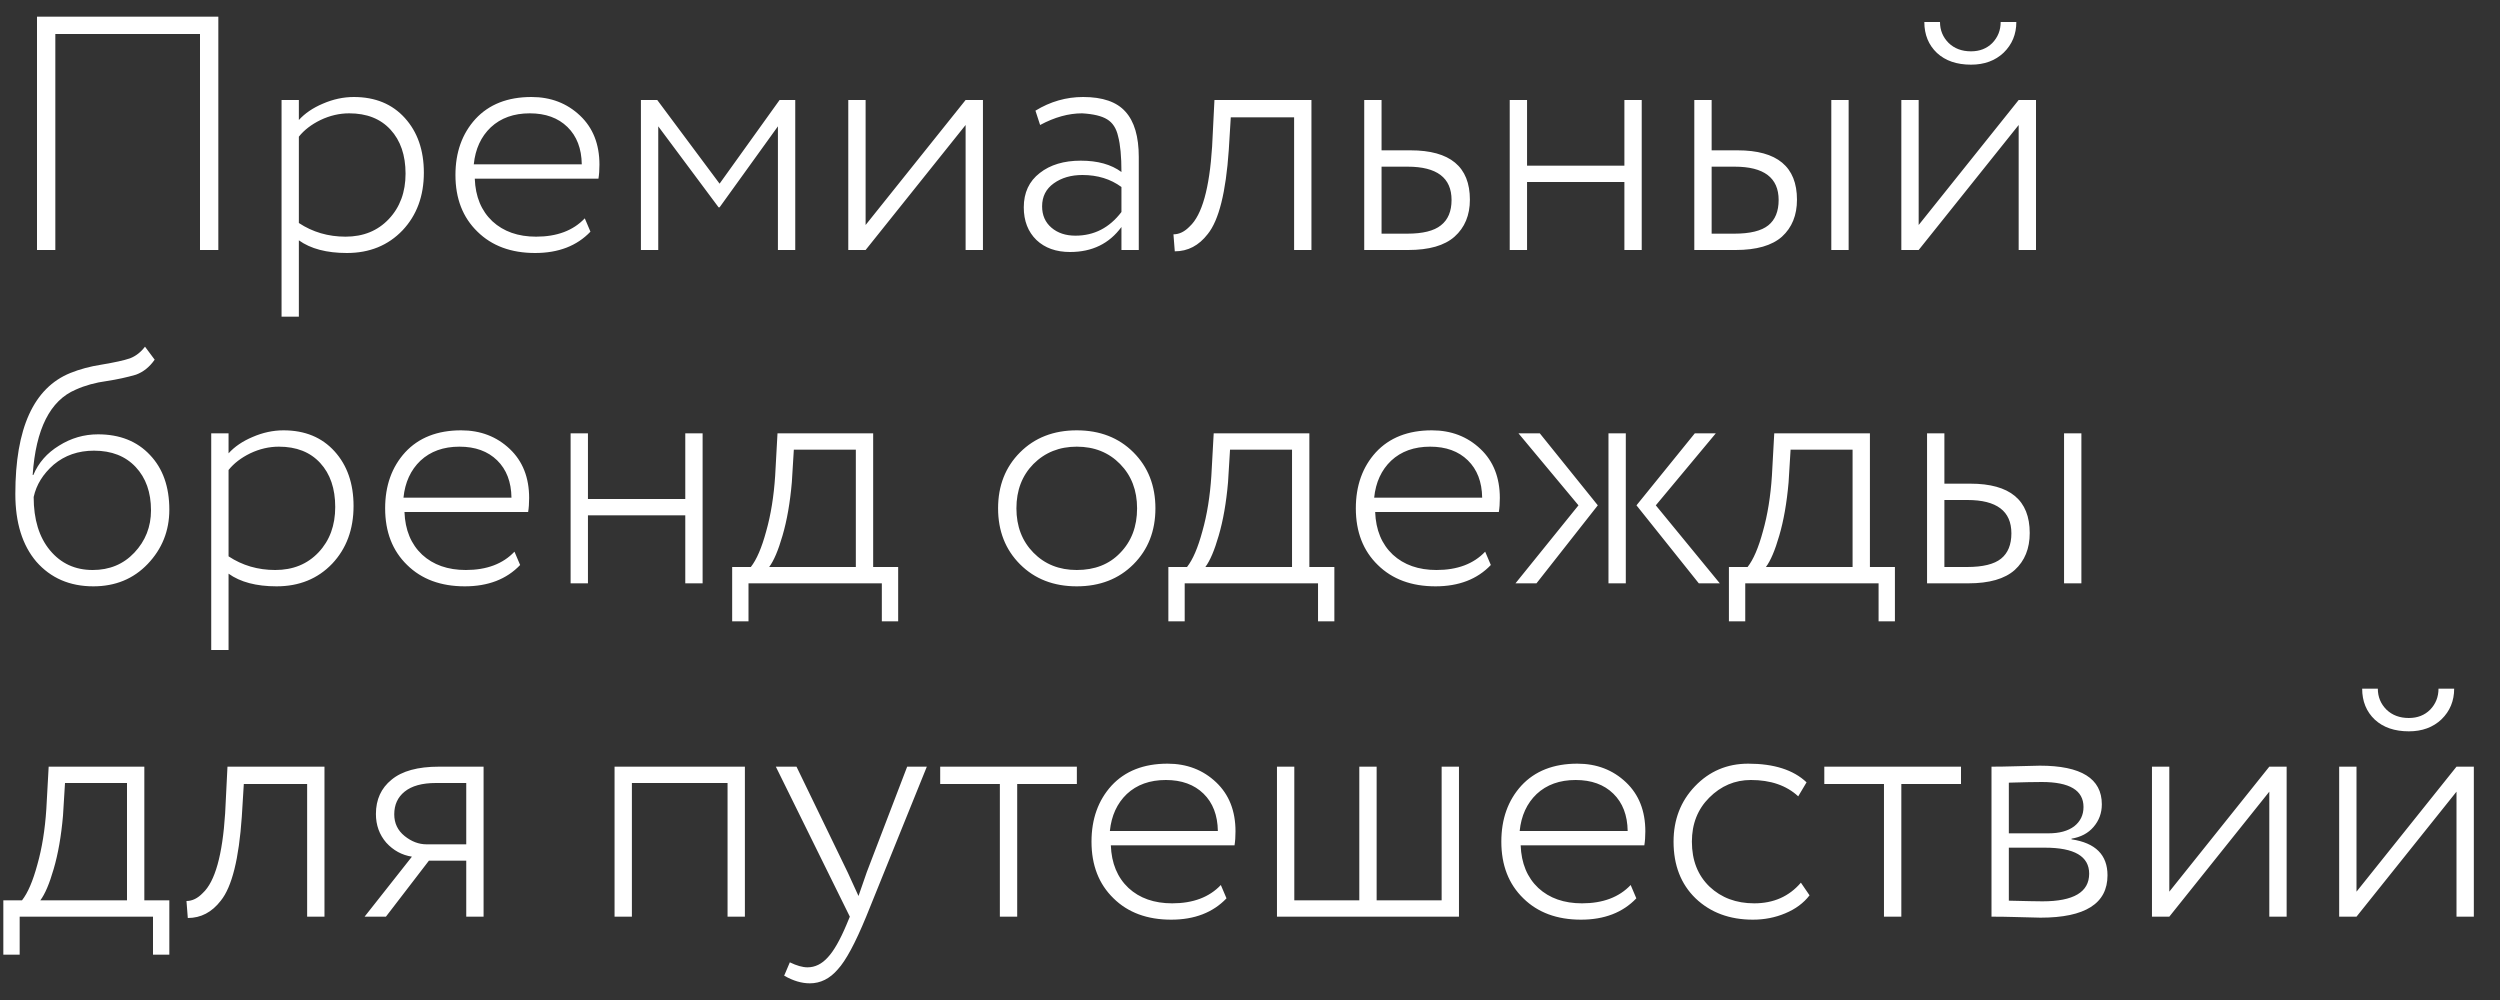 <?xml version="1.0" encoding="UTF-8"?> <svg xmlns="http://www.w3.org/2000/svg" width="90" height="36" viewBox="0 0 90 36" fill="none"><rect x="0" y="0" width="90" height="36" fill="#333333" stroke="none"/><path d="M7.86 9H7.2V1.224H1.992V9H1.332V0.6H7.86V9ZM10.759 11.4H10.136V3.6H10.759V4.32C10.976 4.08 11.264 3.884 11.623 3.732C11.992 3.572 12.364 3.492 12.739 3.492C13.508 3.492 14.12 3.744 14.575 4.248C15.031 4.752 15.259 5.408 15.259 6.216C15.259 7.056 15.004 7.748 14.492 8.292C13.972 8.836 13.303 9.108 12.488 9.108C11.759 9.108 11.184 8.956 10.759 8.652V11.4ZM12.572 4.08C12.22 4.08 11.876 4.16 11.54 4.32C11.211 4.48 10.951 4.68 10.759 4.92V8.028C11.255 8.356 11.816 8.52 12.44 8.52C13.079 8.52 13.6 8.308 13.999 7.884C14.399 7.46 14.6 6.916 14.6 6.252C14.6 5.588 14.419 5.06 14.059 4.668C13.7 4.276 13.204 4.08 12.572 4.08ZM21.052 7.86L21.256 8.34C20.768 8.852 20.104 9.108 19.264 9.108C18.4 9.108 17.708 8.852 17.188 8.34C16.66 7.828 16.396 7.148 16.396 6.3C16.396 5.484 16.636 4.812 17.116 4.284C17.604 3.756 18.276 3.492 19.132 3.492C19.828 3.492 20.412 3.716 20.884 4.164C21.348 4.604 21.58 5.192 21.58 5.928C21.58 6.12 21.568 6.288 21.544 6.432H17.092C17.116 7.08 17.328 7.592 17.728 7.968C18.128 8.336 18.652 8.52 19.3 8.52C20.052 8.52 20.636 8.3 21.052 7.86ZM19.072 4.08C18.496 4.08 18.028 4.248 17.668 4.584C17.316 4.92 17.112 5.364 17.056 5.916H20.944C20.936 5.348 20.764 4.9 20.428 4.572C20.092 4.244 19.64 4.08 19.072 4.08ZM23.697 9H23.073V3.6H23.661L25.905 6.612L28.065 3.6H28.629V9H28.005V4.548L25.905 7.464H25.869L23.697 4.548V9ZM34.762 4.5L31.162 9H30.538V3.6H31.162V8.1L34.762 3.6H35.386V9H34.762V4.5ZM37.444 4.5L37.276 3.984C37.812 3.656 38.384 3.492 38.992 3.492C39.696 3.492 40.204 3.668 40.516 4.02C40.836 4.372 40.996 4.916 40.996 5.652V9H40.372V8.172C39.932 8.772 39.316 9.072 38.524 9.072C38.02 9.072 37.616 8.928 37.312 8.64C37.008 8.344 36.856 7.952 36.856 7.464C36.856 6.936 37.048 6.524 37.432 6.228C37.808 5.932 38.3 5.784 38.908 5.784C39.516 5.784 40.004 5.92 40.372 6.192C40.372 5.632 40.332 5.204 40.252 4.908C40.188 4.62 40.056 4.416 39.856 4.296C39.664 4.176 39.364 4.104 38.956 4.08C38.468 4.08 37.964 4.22 37.444 4.5ZM38.716 8.484C39.388 8.484 39.94 8.2 40.372 7.632V6.732C39.98 6.444 39.512 6.3 38.968 6.3C38.56 6.3 38.216 6.4 37.936 6.6C37.656 6.8 37.516 7.076 37.516 7.428C37.516 7.748 37.628 8.004 37.852 8.196C38.076 8.388 38.364 8.484 38.716 8.484ZM47.212 9H46.588V4.224H44.308L44.236 5.4C44.132 6.92 43.88 7.928 43.48 8.424C43.16 8.84 42.764 9.048 42.292 9.048L42.244 8.436C42.452 8.436 42.648 8.34 42.832 8.148C43.272 7.74 43.54 6.784 43.636 5.28L43.72 3.6H47.212V9ZM50.696 9H49.112V3.6H49.736V5.412H50.78C52.204 5.412 52.916 6.004 52.916 7.188C52.916 7.748 52.732 8.192 52.364 8.52C52.004 8.84 51.448 9 50.696 9ZM50.672 6H49.736V8.412H50.66C51.22 8.412 51.624 8.312 51.872 8.112C52.128 7.912 52.256 7.608 52.256 7.2C52.256 6.4 51.728 6 50.672 6ZM59.102 9H58.478V6.552H54.974V9H54.35V3.6H54.974V5.964H58.478V3.6H59.102V9ZM62.483 9H60.995V3.6H61.619V5.412H62.555C63.979 5.412 64.691 6.004 64.691 7.188C64.691 7.748 64.511 8.192 64.151 8.52C63.791 8.84 63.235 9 62.483 9ZM62.447 6H61.619V8.412H62.435C63.003 8.412 63.411 8.312 63.659 8.112C63.907 7.912 64.031 7.608 64.031 7.2C64.031 6.4 63.503 6 62.447 6ZM66.551 9H65.927V3.6H66.551V9ZM72.672 4.5L69.072 9H68.448V3.6H69.072V8.1L72.672 3.6H73.296V9H72.672V4.5ZM69.276 0.792H69.84C69.84 1.088 69.944 1.34 70.152 1.548C70.36 1.748 70.628 1.848 70.956 1.848C71.268 1.848 71.524 1.748 71.724 1.548C71.924 1.34 72.024 1.088 72.024 0.792H72.588C72.588 1.232 72.436 1.6 72.132 1.896C71.828 2.184 71.436 2.328 70.956 2.328C70.444 2.328 70.036 2.188 69.732 1.908C69.428 1.62 69.276 1.248 69.276 0.792ZM5.22 12.48L5.568 12.948C5.384 13.212 5.16 13.392 4.896 13.488C4.568 13.584 4.22 13.66 3.852 13.716C3.436 13.772 3.06 13.876 2.724 14.028C1.804 14.42 1.288 15.444 1.176 17.1H1.2C1.384 16.66 1.692 16.308 2.124 16.044C2.556 15.772 3.024 15.636 3.528 15.636C4.312 15.636 4.936 15.884 5.4 16.38C5.864 16.868 6.096 17.524 6.096 18.348C6.096 19.108 5.836 19.76 5.316 20.304C4.804 20.84 4.152 21.108 3.36 21.108C2.512 21.108 1.828 20.812 1.308 20.22C0.804 19.628 0.552 18.816 0.552 17.784C0.552 15.416 1.212 13.964 2.532 13.428C2.868 13.292 3.24 13.192 3.648 13.128C4.128 13.048 4.472 12.972 4.68 12.9C4.888 12.82 5.068 12.68 5.22 12.48ZM1.212 17.892C1.212 18.7 1.408 19.34 1.8 19.812C2.192 20.284 2.704 20.52 3.336 20.52C3.944 20.52 4.444 20.312 4.836 19.896C5.236 19.472 5.436 18.964 5.436 18.372C5.436 17.724 5.252 17.204 4.884 16.812C4.516 16.42 4.016 16.224 3.384 16.224C2.816 16.224 2.332 16.392 1.932 16.728C1.548 17.064 1.308 17.452 1.212 17.892ZM8.228 23.4H7.604V15.6H8.228V16.32C8.444 16.08 8.732 15.884 9.092 15.732C9.46 15.572 9.832 15.492 10.208 15.492C10.976 15.492 11.588 15.744 12.044 16.248C12.5 16.752 12.728 17.408 12.728 18.216C12.728 19.056 12.472 19.748 11.96 20.292C11.44 20.836 10.772 21.108 9.956 21.108C9.228 21.108 8.652 20.956 8.228 20.652V23.4ZM10.04 16.08C9.688 16.08 9.344 16.16 9.008 16.32C8.68 16.48 8.42 16.68 8.228 16.92V20.028C8.724 20.356 9.284 20.52 9.908 20.52C10.548 20.52 11.068 20.308 11.468 19.884C11.868 19.46 12.068 18.916 12.068 18.252C12.068 17.588 11.888 17.06 11.528 16.668C11.168 16.276 10.672 16.08 10.04 16.08ZM18.521 19.86L18.725 20.34C18.237 20.852 17.573 21.108 16.733 21.108C15.869 21.108 15.177 20.852 14.657 20.34C14.129 19.828 13.865 19.148 13.865 18.3C13.865 17.484 14.105 16.812 14.585 16.284C15.073 15.756 15.745 15.492 16.601 15.492C17.297 15.492 17.881 15.716 18.353 16.164C18.817 16.604 19.049 17.192 19.049 17.928C19.049 18.12 19.037 18.288 19.013 18.432H14.561C14.585 19.08 14.797 19.592 15.197 19.968C15.597 20.336 16.121 20.52 16.769 20.52C17.521 20.52 18.105 20.3 18.521 19.86ZM16.541 16.08C15.965 16.08 15.497 16.248 15.137 16.584C14.785 16.92 14.581 17.364 14.525 17.916H18.413C18.405 17.348 18.233 16.9 17.897 16.572C17.561 16.244 17.109 16.08 16.541 16.08ZM25.294 21H24.67V18.552H21.166V21H20.542V15.6H21.166V17.964H24.67V15.6H25.294V21ZM26.946 22.368H26.358V20.412H27.03C27.238 20.148 27.422 19.72 27.582 19.128C27.75 18.536 27.858 17.868 27.906 17.124L27.99 15.6H31.434V20.412H32.334V22.368H31.746V21H26.946V22.368ZM28.578 16.188L28.506 17.364C28.442 18.1 28.33 18.74 28.17 19.284C28.018 19.812 27.858 20.188 27.69 20.412H30.81V16.188H28.578ZM38.763 21.108C37.931 21.108 37.251 20.844 36.723 20.316C36.195 19.788 35.931 19.116 35.931 18.3C35.931 17.484 36.195 16.812 36.723 16.284C37.251 15.756 37.931 15.492 38.763 15.492C39.595 15.492 40.275 15.756 40.803 16.284C41.331 16.812 41.595 17.484 41.595 18.3C41.595 19.116 41.331 19.788 40.803 20.316C40.275 20.844 39.595 21.108 38.763 21.108ZM38.763 20.52C39.411 20.52 39.931 20.316 40.323 19.908C40.731 19.492 40.935 18.956 40.935 18.3C40.935 17.652 40.731 17.12 40.323 16.704C39.915 16.288 39.395 16.08 38.763 16.08C38.139 16.08 37.619 16.288 37.203 16.704C36.795 17.12 36.591 17.652 36.591 18.3C36.591 18.948 36.795 19.48 37.203 19.896C37.611 20.312 38.131 20.52 38.763 20.52ZM42.649 22.368H42.061V20.412H42.733C42.941 20.148 43.125 19.72 43.285 19.128C43.453 18.536 43.561 17.868 43.609 17.124L43.693 15.6H47.137V20.412H48.037V22.368H47.449V21H42.649V22.368ZM44.281 16.188L44.209 17.364C44.145 18.1 44.033 18.74 43.873 19.284C43.721 19.812 43.561 20.188 43.393 20.412H46.513V16.188H44.281ZM53.466 19.86L53.67 20.34C53.182 20.852 52.518 21.108 51.678 21.108C50.814 21.108 50.122 20.852 49.602 20.34C49.074 19.828 48.81 19.148 48.81 18.3C48.81 17.484 49.05 16.812 49.53 16.284C50.018 15.756 50.69 15.492 51.546 15.492C52.242 15.492 52.826 15.716 53.298 16.164C53.762 16.604 53.994 17.192 53.994 17.928C53.994 18.12 53.982 18.288 53.958 18.432H49.506C49.53 19.08 49.742 19.592 50.142 19.968C50.542 20.336 51.066 20.52 51.714 20.52C52.466 20.52 53.05 20.3 53.466 19.86ZM51.486 16.08C50.91 16.08 50.442 16.248 50.082 16.584C49.73 16.92 49.526 17.364 49.47 17.916H53.358C53.35 17.348 53.178 16.9 52.842 16.572C52.506 16.244 52.054 16.08 51.486 16.08ZM61.013 15.6H61.769L59.609 18.192L61.913 21H61.157L58.913 18.192L61.013 15.6ZM58.529 21H57.905V15.6H58.529V21ZM54.557 21L56.825 18.192L54.665 15.6H55.433L57.521 18.192L55.313 21H54.557ZM62.829 22.368H62.241V20.412H62.913C63.121 20.148 63.305 19.72 63.465 19.128C63.633 18.536 63.741 17.868 63.789 17.124L63.873 15.6H67.317V20.412H68.217V22.368H67.629V21H62.829V22.368ZM64.461 16.188L64.389 17.364C64.325 18.1 64.213 18.74 64.053 19.284C63.901 19.812 63.741 20.188 63.573 20.412H66.693V16.188H64.461ZM70.862 21H69.374V15.6H69.998V17.412H70.934C72.358 17.412 73.07 18.004 73.07 19.188C73.07 19.748 72.89 20.192 72.53 20.52C72.17 20.84 71.614 21 70.862 21ZM70.826 18H69.998V20.412H70.814C71.382 20.412 71.79 20.312 72.038 20.112C72.286 19.912 72.41 19.608 72.41 19.2C72.41 18.4 71.882 18 70.826 18ZM74.93 21H74.306V15.6H74.93V21ZM0.708 34.368H0.12V32.412H0.792C1 32.148 1.184 31.72 1.344 31.128C1.512 30.536 1.62 29.868 1.668 29.124L1.752 27.6H5.196V32.412H6.096V34.368H5.508V33H0.708V34.368ZM2.34 28.188L2.268 29.364C2.204 30.1 2.092 30.74 1.932 31.284C1.78 31.812 1.62 32.188 1.452 32.412H4.572V28.188H2.34ZM11.681 33H11.057V28.224H8.777L8.705 29.4C8.601 30.92 8.349 31.928 7.949 32.424C7.629 32.84 7.233 33.048 6.761 33.048L6.713 32.436C6.921 32.436 7.117 32.34 7.301 32.148C7.741 31.74 8.009 30.784 8.105 29.28L8.189 27.6H11.681V33ZM15.801 27.6H17.409V33H16.785V30.984H15.441L13.893 33H13.125L14.829 30.84C14.469 30.784 14.161 30.616 13.905 30.336C13.657 30.048 13.533 29.704 13.533 29.304C13.533 28.784 13.721 28.372 14.097 28.068C14.473 27.756 15.041 27.6 15.801 27.6ZM14.193 29.316C14.193 29.636 14.317 29.896 14.565 30.096C14.813 30.296 15.077 30.396 15.357 30.396H16.785V28.188H15.693C15.197 28.188 14.821 28.292 14.565 28.5C14.317 28.7 14.193 28.972 14.193 29.316ZM26.816 33H26.192V28.188H22.748V33H22.124V27.6H26.816V33ZM32.658 27.6H33.366L31.182 33C30.79 33.952 30.45 34.584 30.162 34.896C29.874 35.232 29.538 35.4 29.154 35.4C28.858 35.4 28.55 35.308 28.23 35.124L28.434 34.644C28.682 34.764 28.894 34.824 29.07 34.824C29.342 34.824 29.586 34.704 29.802 34.464C30.018 34.232 30.242 33.84 30.474 33.288L30.594 33L27.93 27.6H28.674L30.522 31.416L30.906 32.256C30.914 32.224 31.014 31.936 31.206 31.392L32.658 27.6ZM35.995 28.224H33.847V27.6H38.767V28.224H36.619V33H35.995V28.224ZM43.95 31.86L44.154 32.34C43.666 32.852 43.002 33.108 42.163 33.108C41.298 33.108 40.606 32.852 40.087 32.34C39.559 31.828 39.294 31.148 39.294 30.3C39.294 29.484 39.535 28.812 40.014 28.284C40.502 27.756 41.175 27.492 42.031 27.492C42.727 27.492 43.31 27.716 43.782 28.164C44.246 28.604 44.478 29.192 44.478 29.928C44.478 30.12 44.467 30.288 44.443 30.432H39.99C40.014 31.08 40.227 31.592 40.627 31.968C41.026 32.336 41.55 32.52 42.199 32.52C42.95 32.52 43.535 32.3 43.95 31.86ZM41.971 28.08C41.395 28.08 40.926 28.248 40.566 28.584C40.215 28.92 40.011 29.364 39.955 29.916H43.843C43.834 29.348 43.663 28.9 43.327 28.572C42.99 28.244 42.538 28.08 41.971 28.08ZM52.523 33H45.971V27.6H46.595V32.412H48.935V27.6H49.559V32.412H51.899V27.6H52.523V33ZM58.704 31.86L58.908 32.34C58.42 32.852 57.756 33.108 56.916 33.108C56.052 33.108 55.36 32.852 54.84 32.34C54.312 31.828 54.048 31.148 54.048 30.3C54.048 29.484 54.288 28.812 54.768 28.284C55.256 27.756 55.928 27.492 56.784 27.492C57.48 27.492 58.064 27.716 58.536 28.164C59 28.604 59.232 29.192 59.232 29.928C59.232 30.12 59.22 30.288 59.196 30.432H54.744C54.768 31.08 54.98 31.592 55.38 31.968C55.78 32.336 56.304 32.52 56.952 32.52C57.704 32.52 58.288 32.3 58.704 31.86ZM56.724 28.08C56.148 28.08 55.68 28.248 55.32 28.584C54.968 28.92 54.764 29.364 54.708 29.916H58.596C58.588 29.348 58.416 28.9 58.08 28.572C57.744 28.244 57.292 28.08 56.724 28.08ZM64.832 31.776L65.144 32.232C64.928 32.512 64.636 32.728 64.268 32.88C63.908 33.032 63.52 33.108 63.104 33.108C62.264 33.108 61.576 32.852 61.04 32.34C60.512 31.828 60.248 31.148 60.248 30.3C60.248 29.508 60.504 28.844 61.016 28.308C61.536 27.764 62.176 27.492 62.936 27.492C63.864 27.492 64.564 27.716 65.036 28.164L64.736 28.668C64.312 28.276 63.744 28.08 63.032 28.08C62.456 28.08 61.956 28.292 61.532 28.716C61.116 29.132 60.908 29.66 60.908 30.3C60.908 30.972 61.12 31.512 61.544 31.92C61.968 32.32 62.504 32.52 63.152 32.52C63.848 32.52 64.408 32.272 64.832 31.776ZM67.823 28.224H65.675V27.6H70.596V28.224H68.448V33H67.823V28.224ZM71.694 33V27.6C71.958 27.6 72.214 27.596 72.462 27.588C72.974 27.572 73.298 27.564 73.434 27.564C74.922 27.564 75.666 28.028 75.666 28.956C75.666 29.268 75.566 29.54 75.366 29.772C75.174 29.996 74.91 30.136 74.574 30.192V30.216C75.438 30.344 75.87 30.776 75.87 31.512C75.87 32.528 75.066 33.036 73.458 33.036C73.354 33.036 73.038 33.028 72.51 33.012C72.246 33.004 71.974 33 71.694 33ZM73.614 30.516H72.318V32.424C72.942 32.44 73.346 32.448 73.53 32.448C74.65 32.448 75.21 32.116 75.21 31.452C75.21 30.828 74.678 30.516 73.614 30.516ZM73.506 28.152C73.242 28.152 72.846 28.16 72.318 28.176V30H73.746C74.138 30 74.446 29.916 74.67 29.748C74.894 29.572 75.006 29.34 75.006 29.052C75.006 28.452 74.506 28.152 73.506 28.152ZM81.695 28.5L78.095 33H77.471V27.6H78.095V32.1L81.695 27.6H82.319V33H81.695V28.5ZM88.434 28.5L84.834 33H84.21V27.6H84.834V32.1L88.434 27.6H89.058V33H88.434V28.5ZM85.038 24.792H85.602C85.602 25.088 85.706 25.34 85.914 25.548C86.122 25.748 86.39 25.848 86.718 25.848C87.03 25.848 87.286 25.748 87.486 25.548C87.686 25.34 87.786 25.088 87.786 24.792H88.35C88.35 25.232 88.198 25.6 87.894 25.896C87.59 26.184 87.198 26.328 86.718 26.328C86.206 26.328 85.798 26.188 85.494 25.908C85.19 25.62 85.038 25.248 85.038 24.792Z" fill="white"></path></svg> 